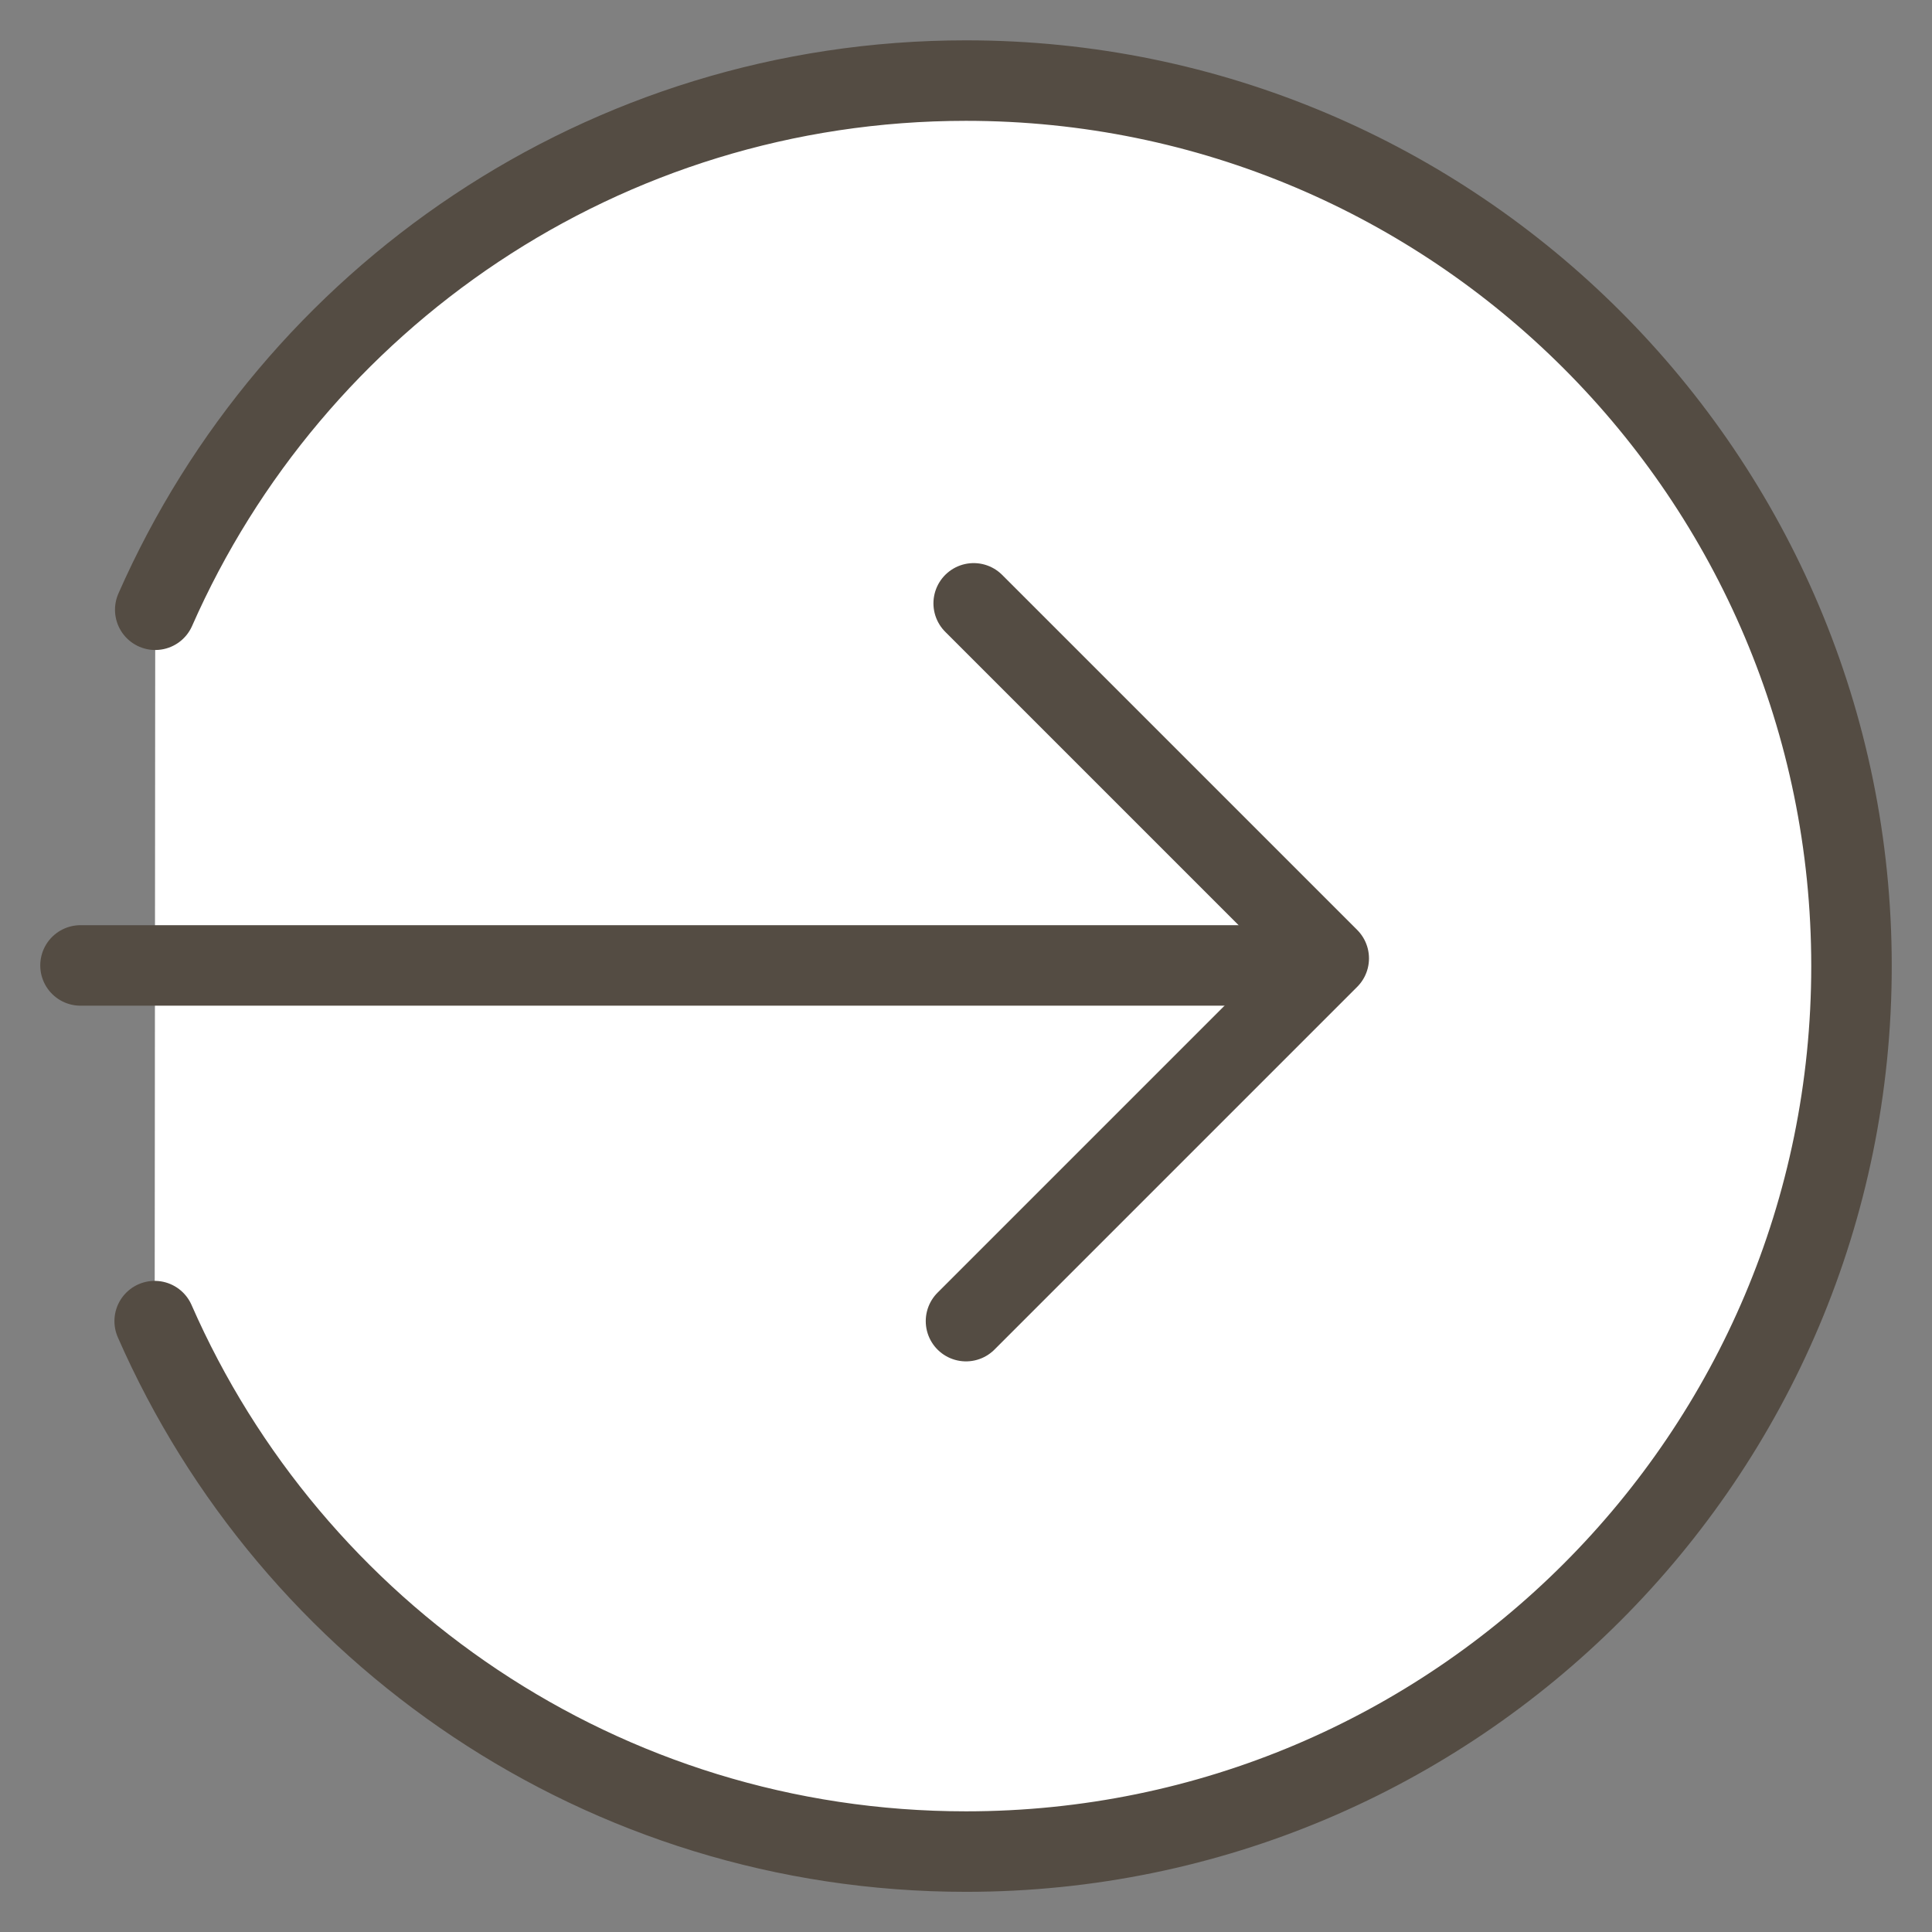 <?xml version="1.0" encoding="utf-8"?>
<svg xmlns="http://www.w3.org/2000/svg" id="a" viewBox="0 0 48 48">
  <rect x="0" y="0" width="48" height="48" fill="#808080" stroke="none"/>
  <defs>
    <style>.b{fill:#fff;}.b,.c{stroke:#544c43;stroke-linecap:round;stroke-linejoin:round;stroke-width:2px;}.c{fill:none;}</style>
  </defs>
  <path class="b" d="M3.843,32.823c3.399,7.758,11.144,13.179,20.157,13.179,12.15,0,22-9.85,22-22S36.15,2.002,24,2.002C15,2.002,7.264,7.408,3.857,15.149"/>
  <line class="c" x1="2" y1="23.986" x2="32.424" y2="23.986"/>
  <polyline class="c" points="24.191 14.99 33.012 23.811 24 32.823"/>
</svg>